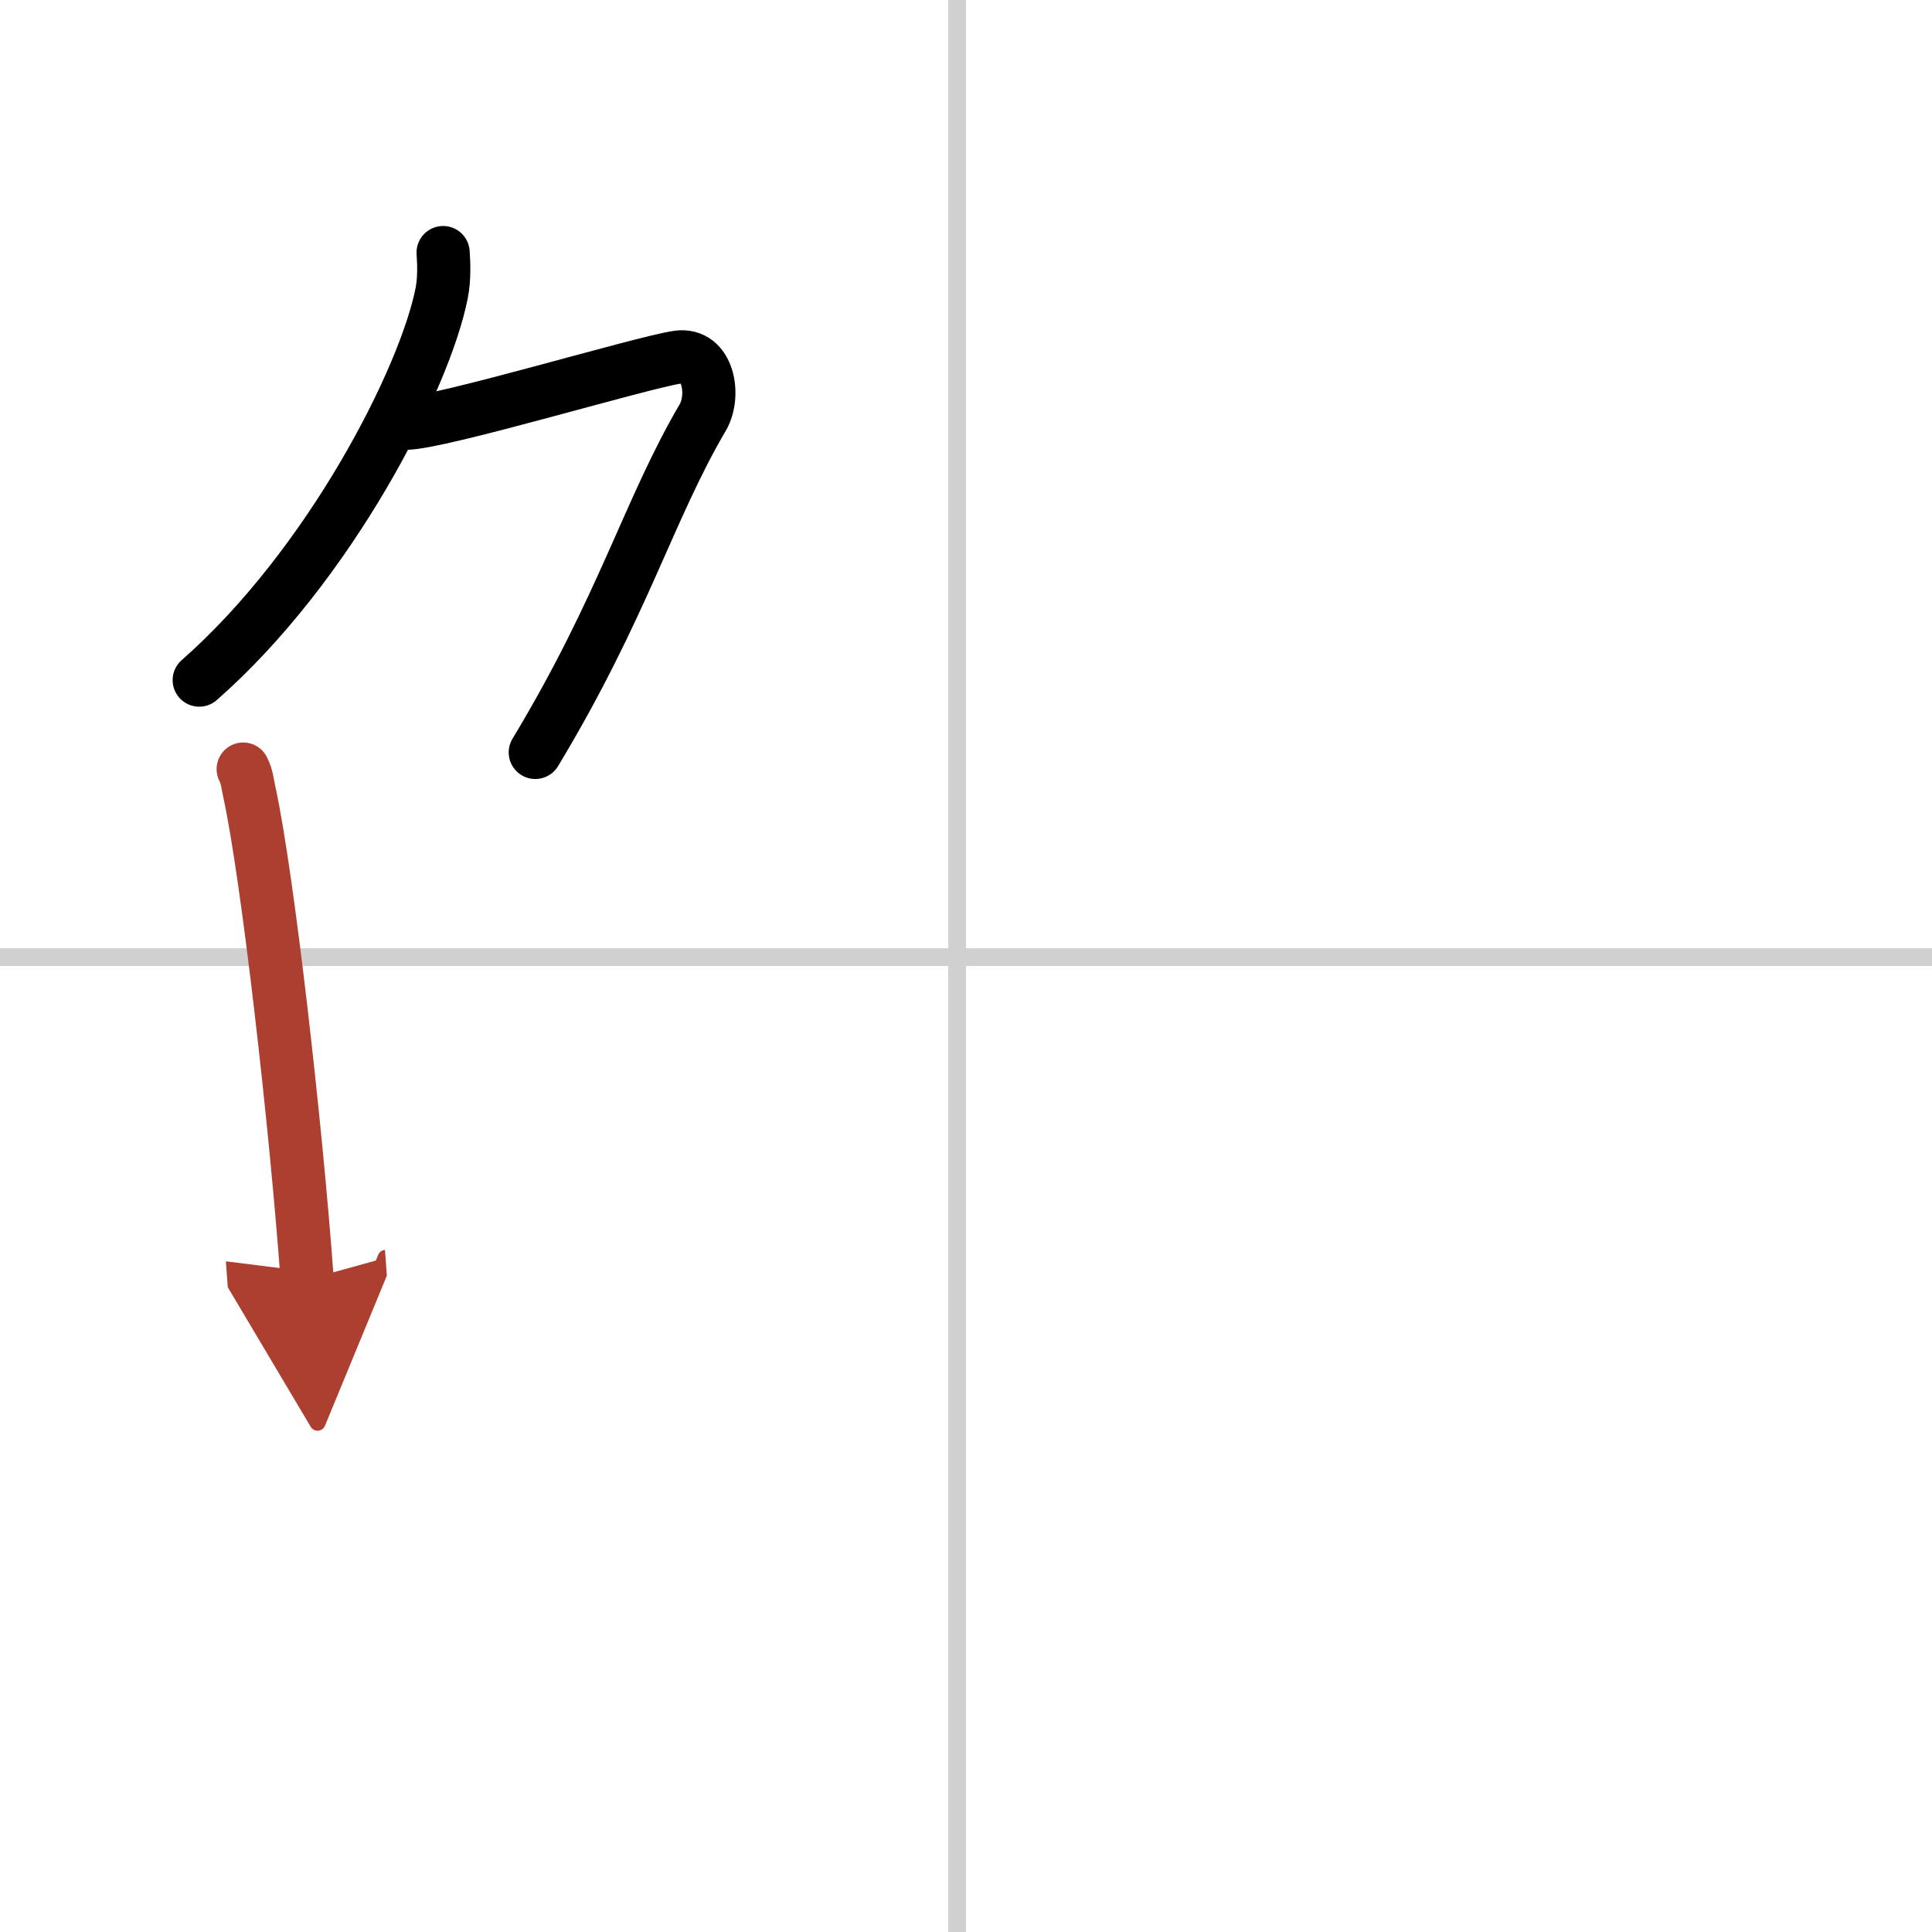 <svg width="400" height="400" viewBox="0 0 109 109" xmlns="http://www.w3.org/2000/svg"><defs><marker id="a" markerWidth="4" orient="auto" refX="1" refY="5" viewBox="0 0 10 10"><polyline points="0 0 10 5 0 10 1 5" fill="#ad3f31" stroke="#ad3f31"/></marker></defs><g fill="none" stroke="#000" stroke-linecap="round" stroke-linejoin="round" stroke-width="3"><rect width="100%" height="100%" fill="#fff" stroke="#fff"/><line x1="54" x2="54" y2="109" stroke="#d0d0d0" stroke-width="1"/><line x2="109" y1="54" y2="54" stroke="#d0d0d0" stroke-width="1"/><path d="m25 14.25c0.04 0.57 0.08 1.47-0.08 2.28-0.94 4.81-6.31 15.37-13.68 21.84"/><path d="m22.89 23.88c1.93 0 13.32-3.44 15.35-3.73 1.74-0.25 2.13 2.17 1.41 3.4-3.05 5.19-4.48 10.66-9.45 18.9"/><path d="m13.72 43.39c0.23 0.46 0.23 0.77 0.36 1.35 1.02 4.72 2.61 18.64 3.25 27.45" marker-end="url(#a)" stroke="#ad3f31"/></g></svg>
